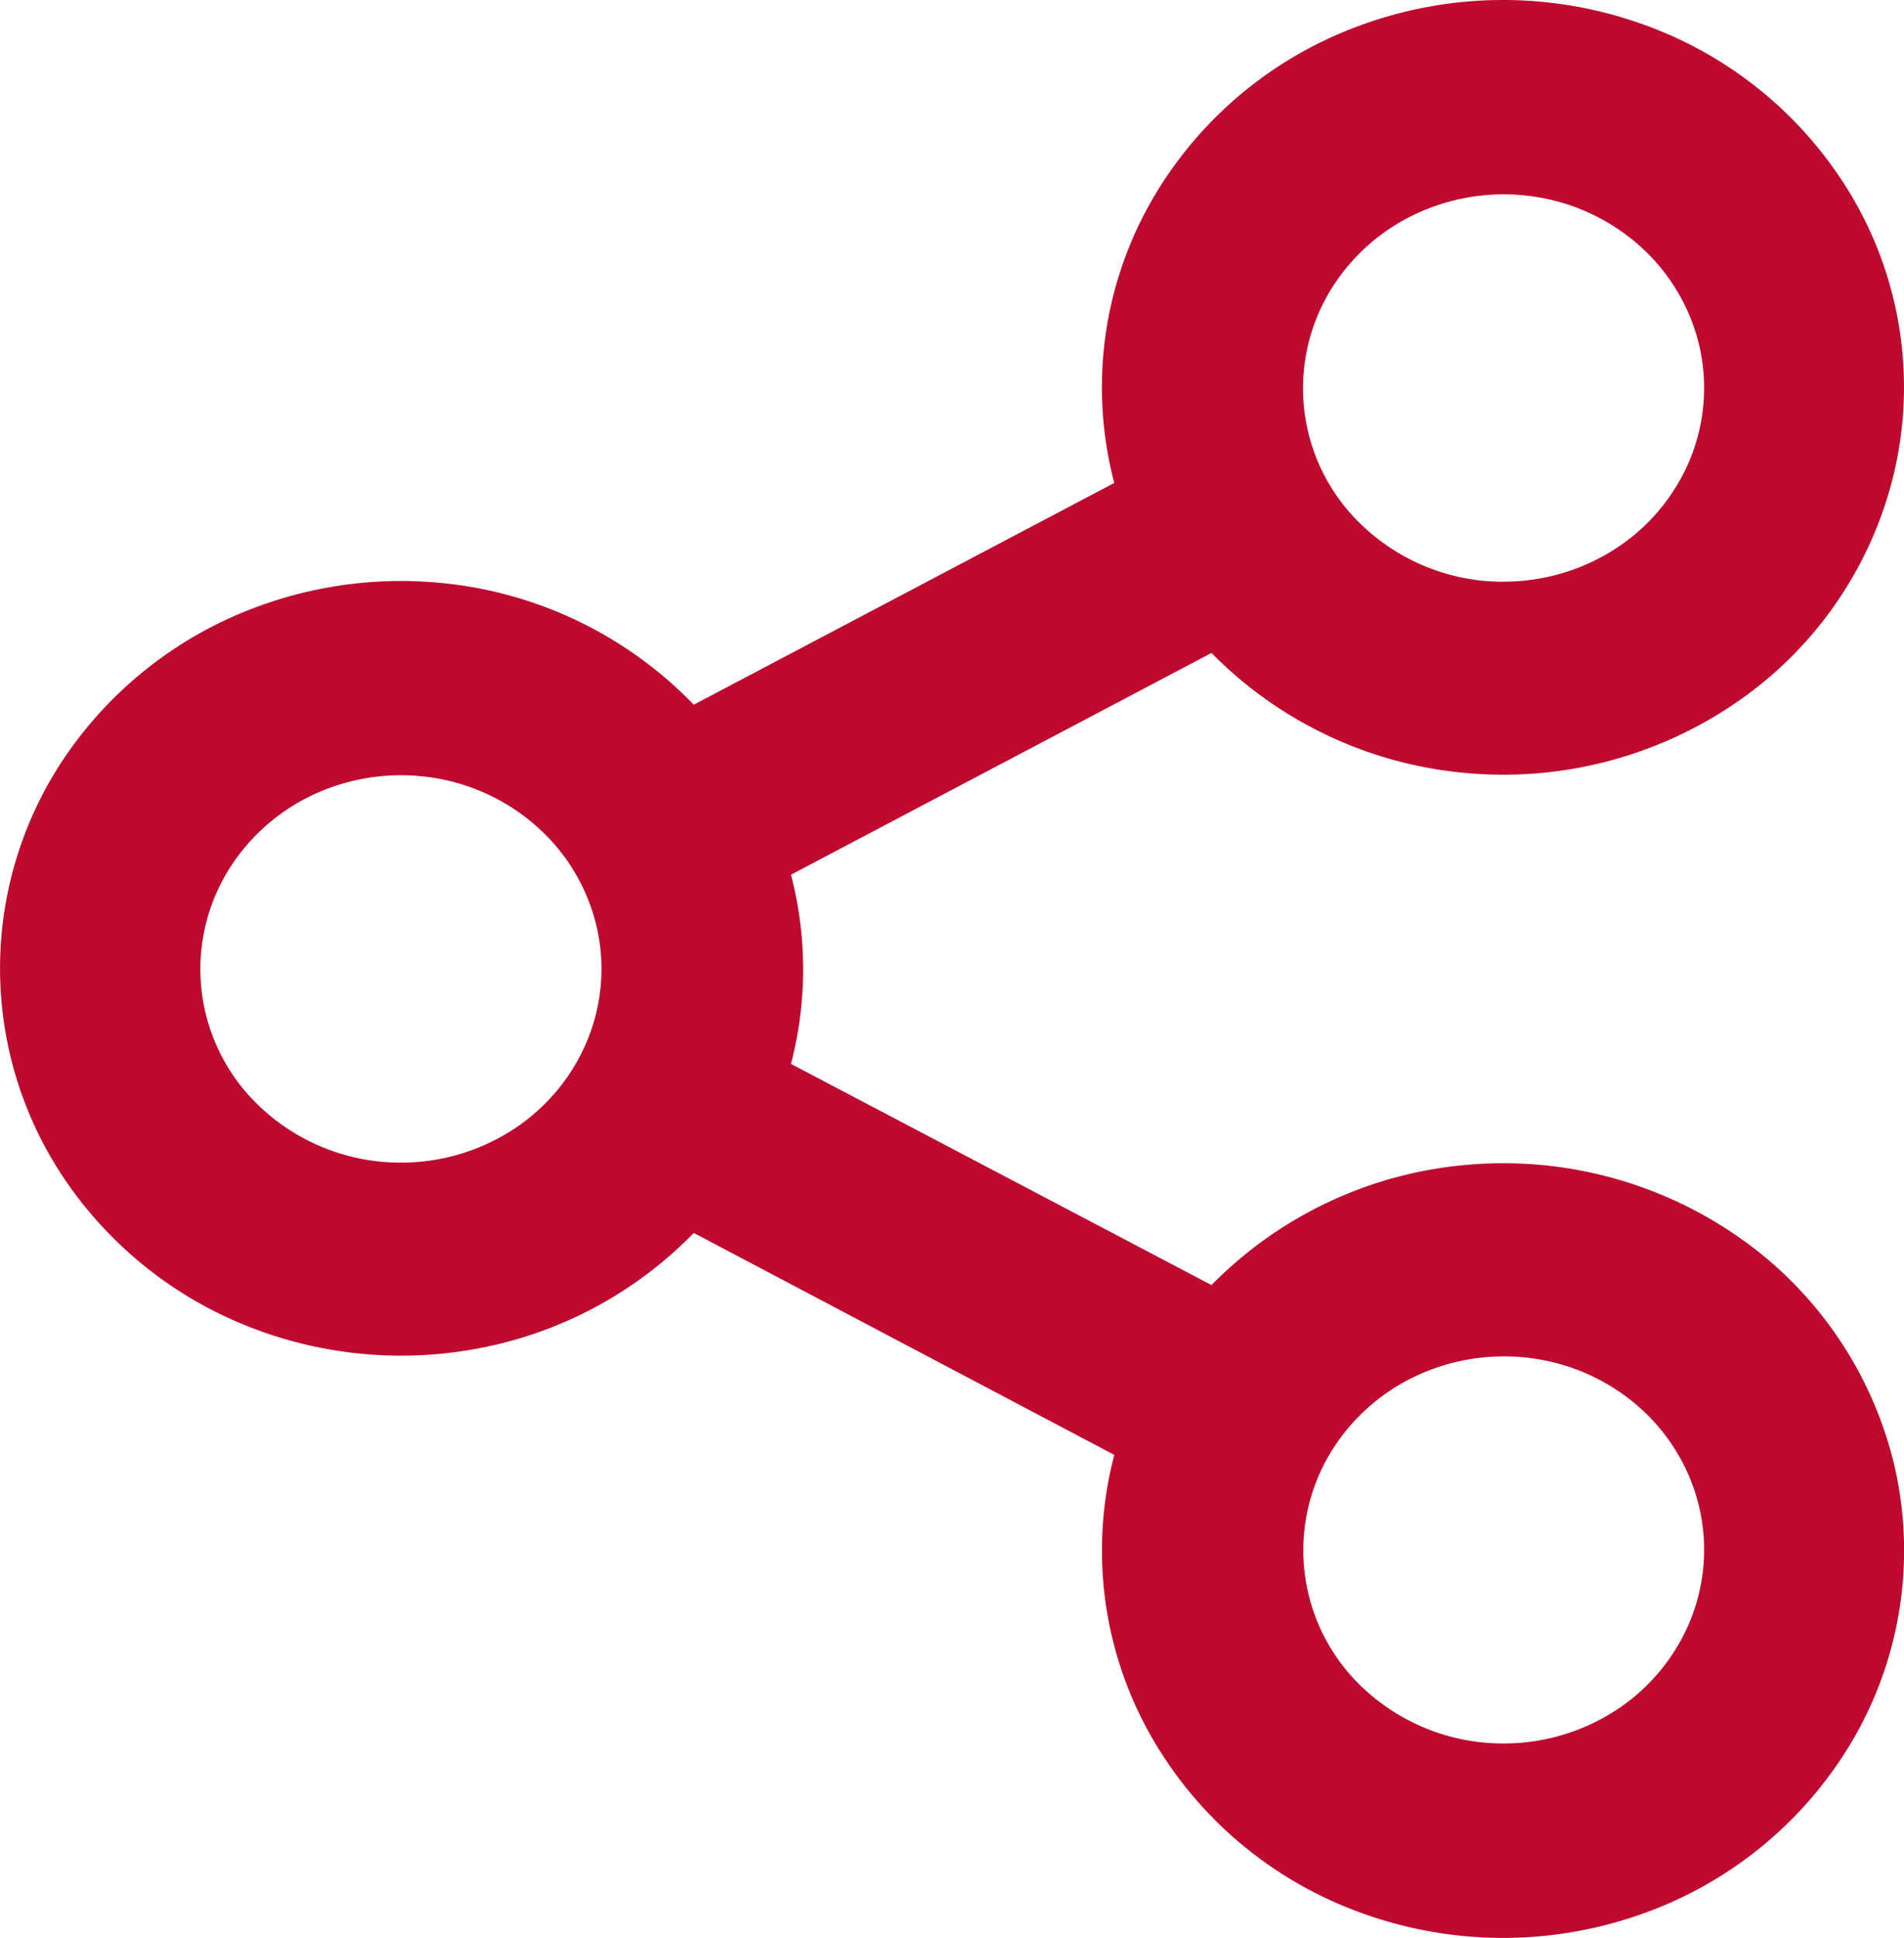<svg xmlns="http://www.w3.org/2000/svg" width="19.469" height="19.811" viewBox="0 0 19.469 19.811">
  <path id="share" d="M298.306,62.972,294,60.7a4.135,4.135,0,0,1-2.093,1.158,4.235,4.235,0,0,1-2.406-.18,4.076,4.076,0,0,1-1.885-1.456,3.85,3.85,0,0,1,0-4.454,4.075,4.075,0,0,1,1.885-1.456,4.237,4.237,0,0,1,2.406-.18A4.136,4.136,0,0,1,294,55.3l4.3-2.267a3.838,3.838,0,0,1,.323-2.78,4.053,4.053,0,0,1,2.146-1.88,4.233,4.233,0,0,1,2.9-.041,4.063,4.063,0,0,1,2.2,1.818,3.835,3.835,0,0,1,.407,2.769,3.948,3.948,0,0,1-1.588,2.339,4.209,4.209,0,0,1-2.794.74,4.161,4.161,0,0,1-2.6-1.227l-4.3,2.267a3.824,3.824,0,0,1,0,1.934l4.3,2.261a4.155,4.155,0,0,1,2.6-1.228,4.209,4.209,0,0,1,2.794.74,3.956,3.956,0,0,1,1.59,2.339,3.841,3.841,0,0,1-.409,2.769,4.064,4.064,0,0,1-2.2,1.818,4.236,4.236,0,0,1-2.9-.041,4.049,4.049,0,0,1-2.145-1.88,3.839,3.839,0,0,1-.324-2.78Zm-7.3-2.991a2.1,2.1,0,0,0,1.14-.334,2,2,0,0,0,.754-.888,1.92,1.92,0,0,0,.117-1.144,1.966,1.966,0,0,0-.562-1.014,2.072,2.072,0,0,0-1.049-.542,2.118,2.118,0,0,0-1.185.113,2.031,2.031,0,0,0-.92.729,1.928,1.928,0,0,0,.254,2.5,2.088,2.088,0,0,0,1.45.58Zm11.275-5.939a2.106,2.106,0,0,0,1.14-.334,2,2,0,0,0,.754-.888,1.92,1.92,0,0,0,.117-1.144,1.966,1.966,0,0,0-.562-1.013,2.072,2.072,0,0,0-1.049-.542,2.116,2.116,0,0,0-1.185.113,2.031,2.031,0,0,0-.92.729,1.928,1.928,0,0,0,.254,2.5,2.089,2.089,0,0,0,1.45.58Zm0,11.877a2.107,2.107,0,0,0,1.14-.334,2,2,0,0,0,.754-.888,1.92,1.92,0,0,0,.117-1.144,1.966,1.966,0,0,0-.562-1.014A2.072,2.072,0,0,0,302.684,62a2.118,2.118,0,0,0-1.185.113,2.031,2.031,0,0,0-.92.729,1.928,1.928,0,0,0,.254,2.5,2.09,2.09,0,0,0,1.45.577Z" transform="translate(-286.906 -48.096)" fill="#bf0a30"/>
</svg>
